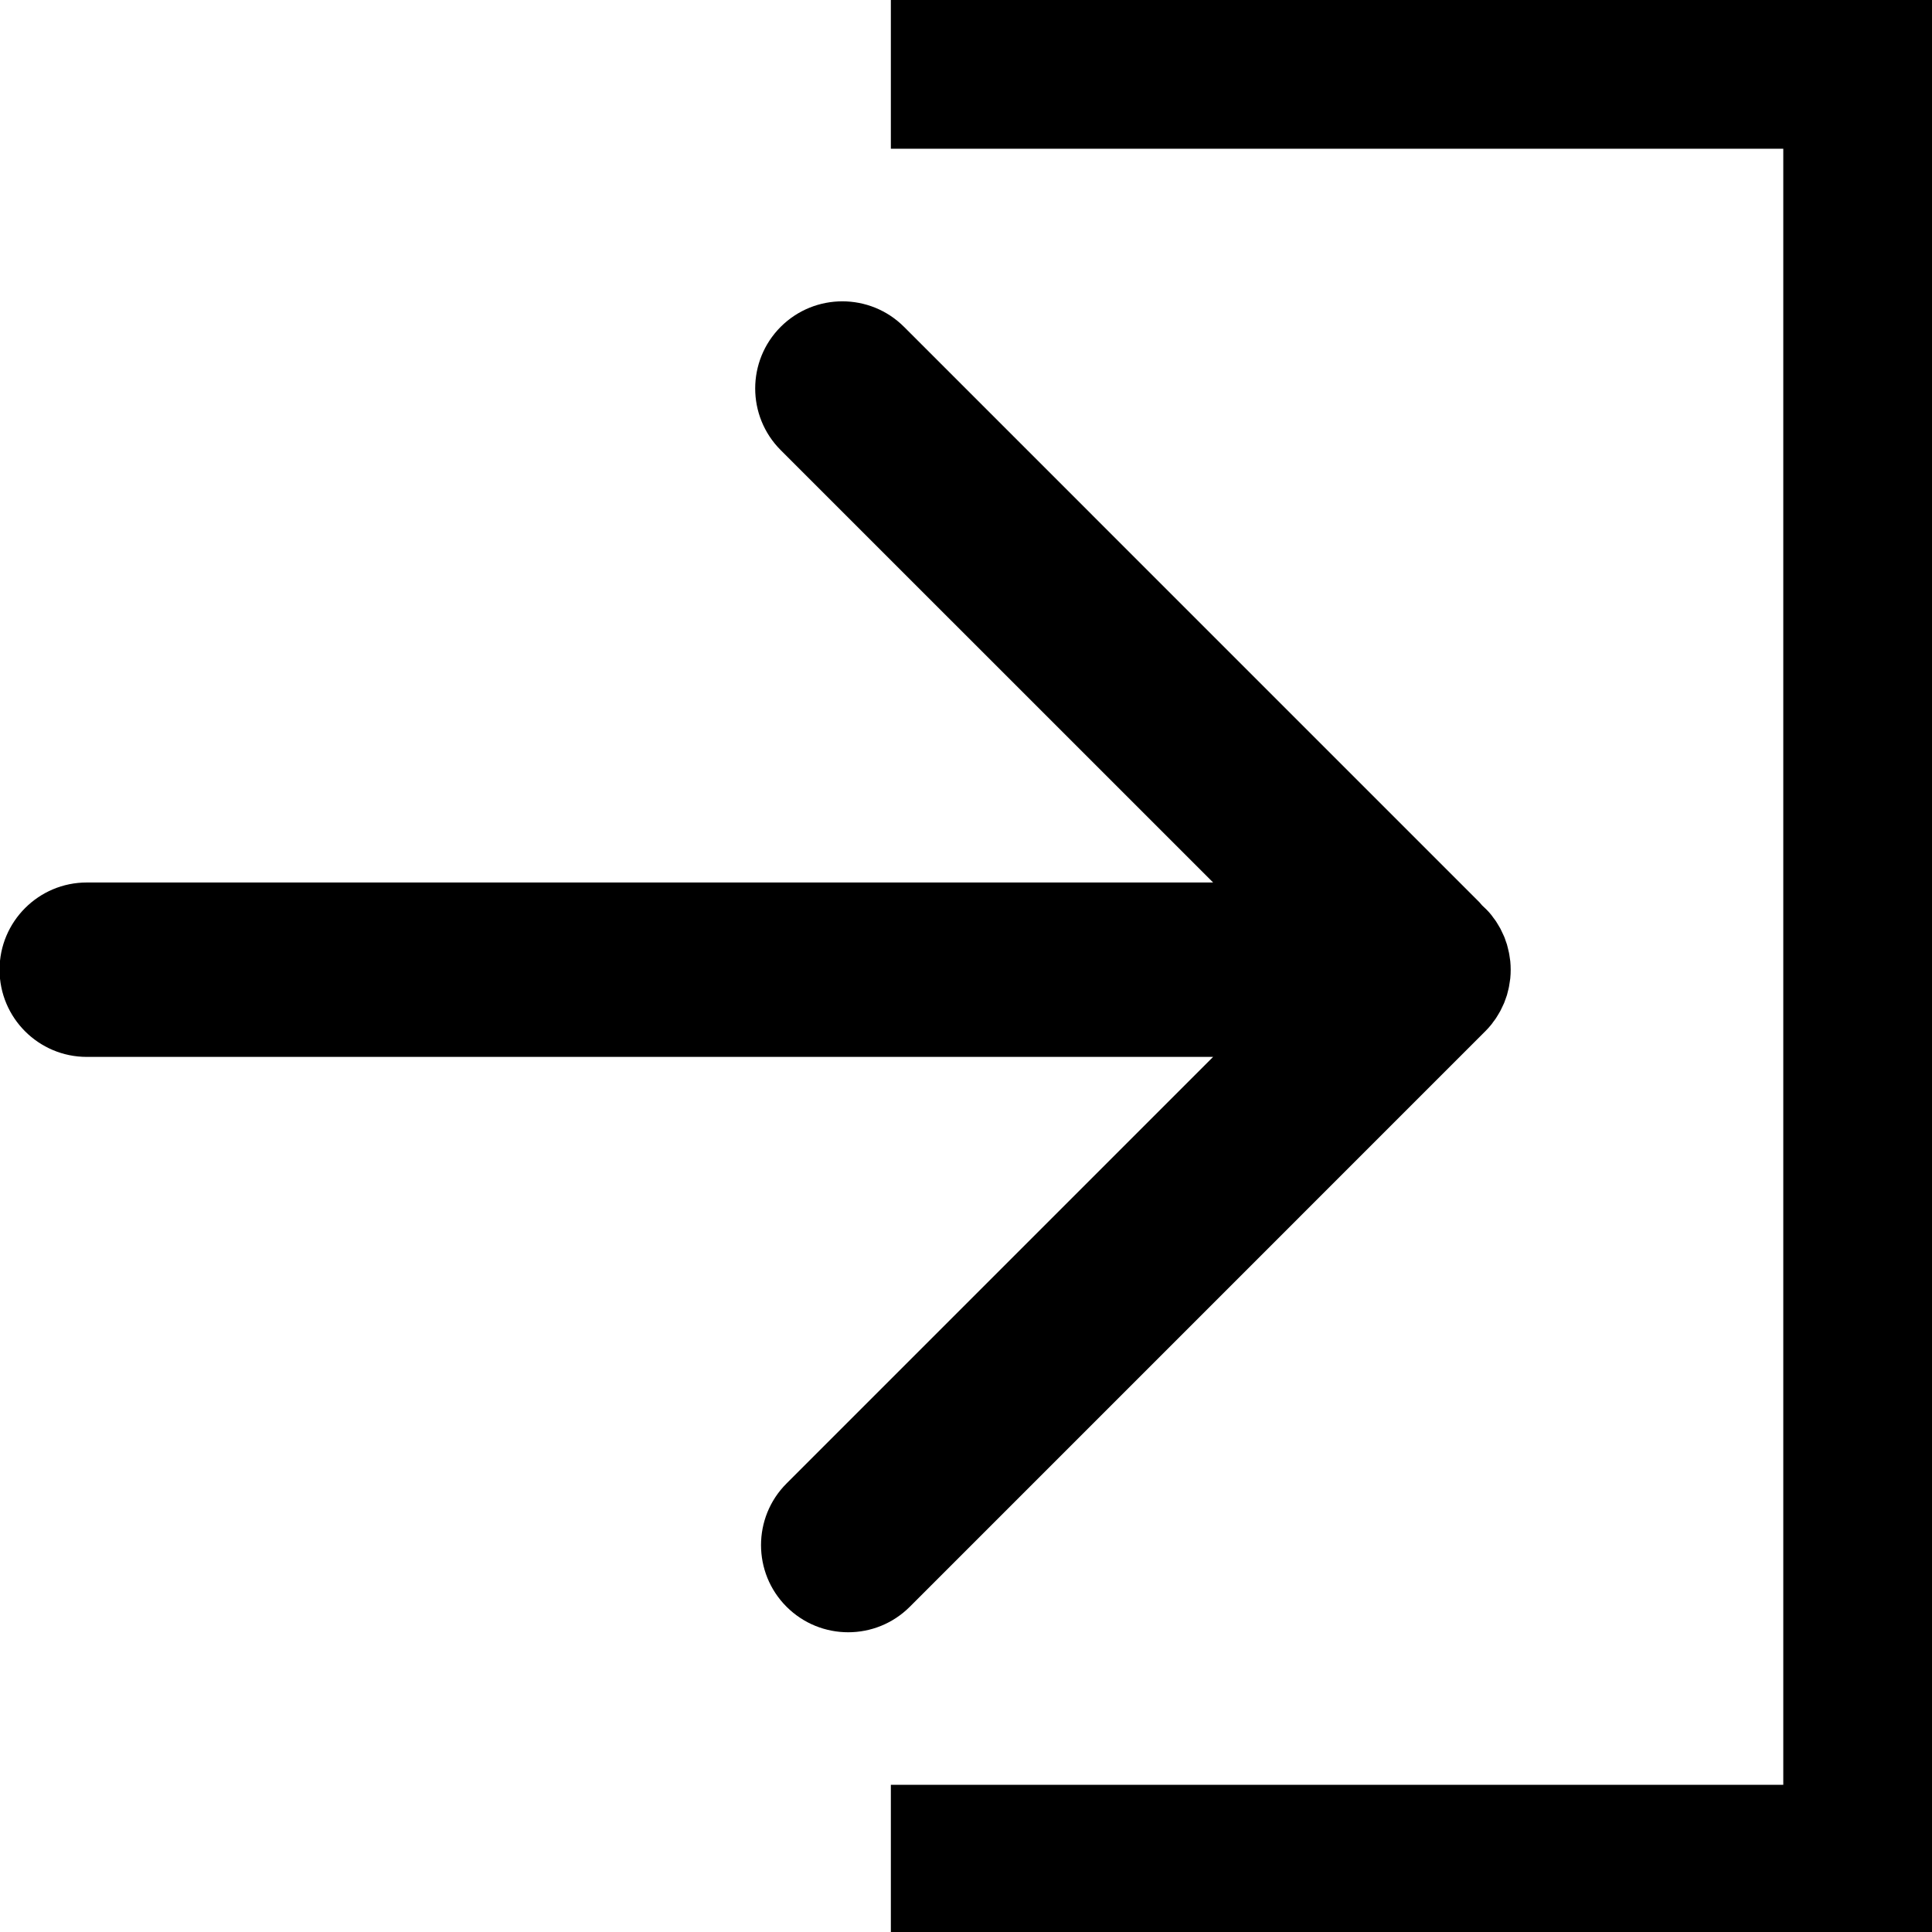 <?xml version="1.0" ?><!DOCTYPE svg  PUBLIC '-//W3C//DTD SVG 1.1//EN'  'http://www.w3.org/Graphics/SVG/1.1/DTD/svg11.dtd'><svg enable-background="new 0 0 141.732 141.732" height="141.732px" id="Livello_1" version="1.1" viewBox="0 0 141.732 141.732" width="141.732px" xml:space="preserve" xmlns="http://www.w3.org/2000/svg" xmlns:xlink="http://www.w3.org/1999/xlink"><g id="Livello_34"><path d="M108.527,66.186l-42.209-42.21c-2.498-2.494-6.547-2.494-9.046,0c-2.495,2.498-2.495,6.547,0,9.045L88.996,64.74H6.365   c-3.532,0-6.398,2.869-6.398,6.398c0,3.53,2.867,6.396,6.398,6.396h82.629L57.7,108.829c-2.495,2.493-2.495,6.548,0,9.041   c2.499,2.498,6.55,2.498,9.046,0l42.208-42.21c0.149-0.147,0.291-0.305,0.425-0.468c0.064-0.071,0.11-0.147,0.169-0.229   c0.067-0.091,0.145-0.181,0.203-0.277c0.06-0.093,0.111-0.185,0.169-0.275c0.051-0.087,0.104-0.169,0.151-0.26   c0.05-0.095,0.094-0.192,0.139-0.289c0.045-0.093,0.091-0.184,0.13-0.277c0.039-0.095,0.068-0.191,0.104-0.283   c0.038-0.106,0.076-0.201,0.107-0.304c0.025-0.102,0.049-0.194,0.073-0.291c0.025-0.106,0.058-0.21,0.075-0.318   c0.021-0.108,0.035-0.225,0.054-0.339c0.015-0.094,0.03-0.186,0.041-0.276c0.041-0.42,0.041-0.842,0-1.261   c-0.011-0.096-0.026-0.188-0.041-0.278c-0.019-0.113-0.029-0.229-0.054-0.337c-0.021-0.108-0.05-0.212-0.075-0.319   c-0.024-0.097-0.048-0.191-0.073-0.291c-0.031-0.102-0.069-0.199-0.107-0.304c-0.029-0.095-0.062-0.191-0.104-0.286   c-0.04-0.095-0.085-0.186-0.13-0.277c-0.045-0.098-0.089-0.196-0.139-0.291c-0.051-0.089-0.105-0.172-0.151-0.258   c-0.058-0.094-0.109-0.187-0.169-0.278c-0.062-0.095-0.136-0.184-0.203-0.275c-0.059-0.077-0.104-0.154-0.169-0.228   c-0.197-0.243-0.423-0.466-0.657-0.678C108.659,66.333,108.595,66.257,108.527,66.186 M141.732,141.846V-0.001H65.353v10.912   h65.469v120.024H65.353v10.907h76.379V141.846z"/></g><g id="Livello_1_1_"/></svg>